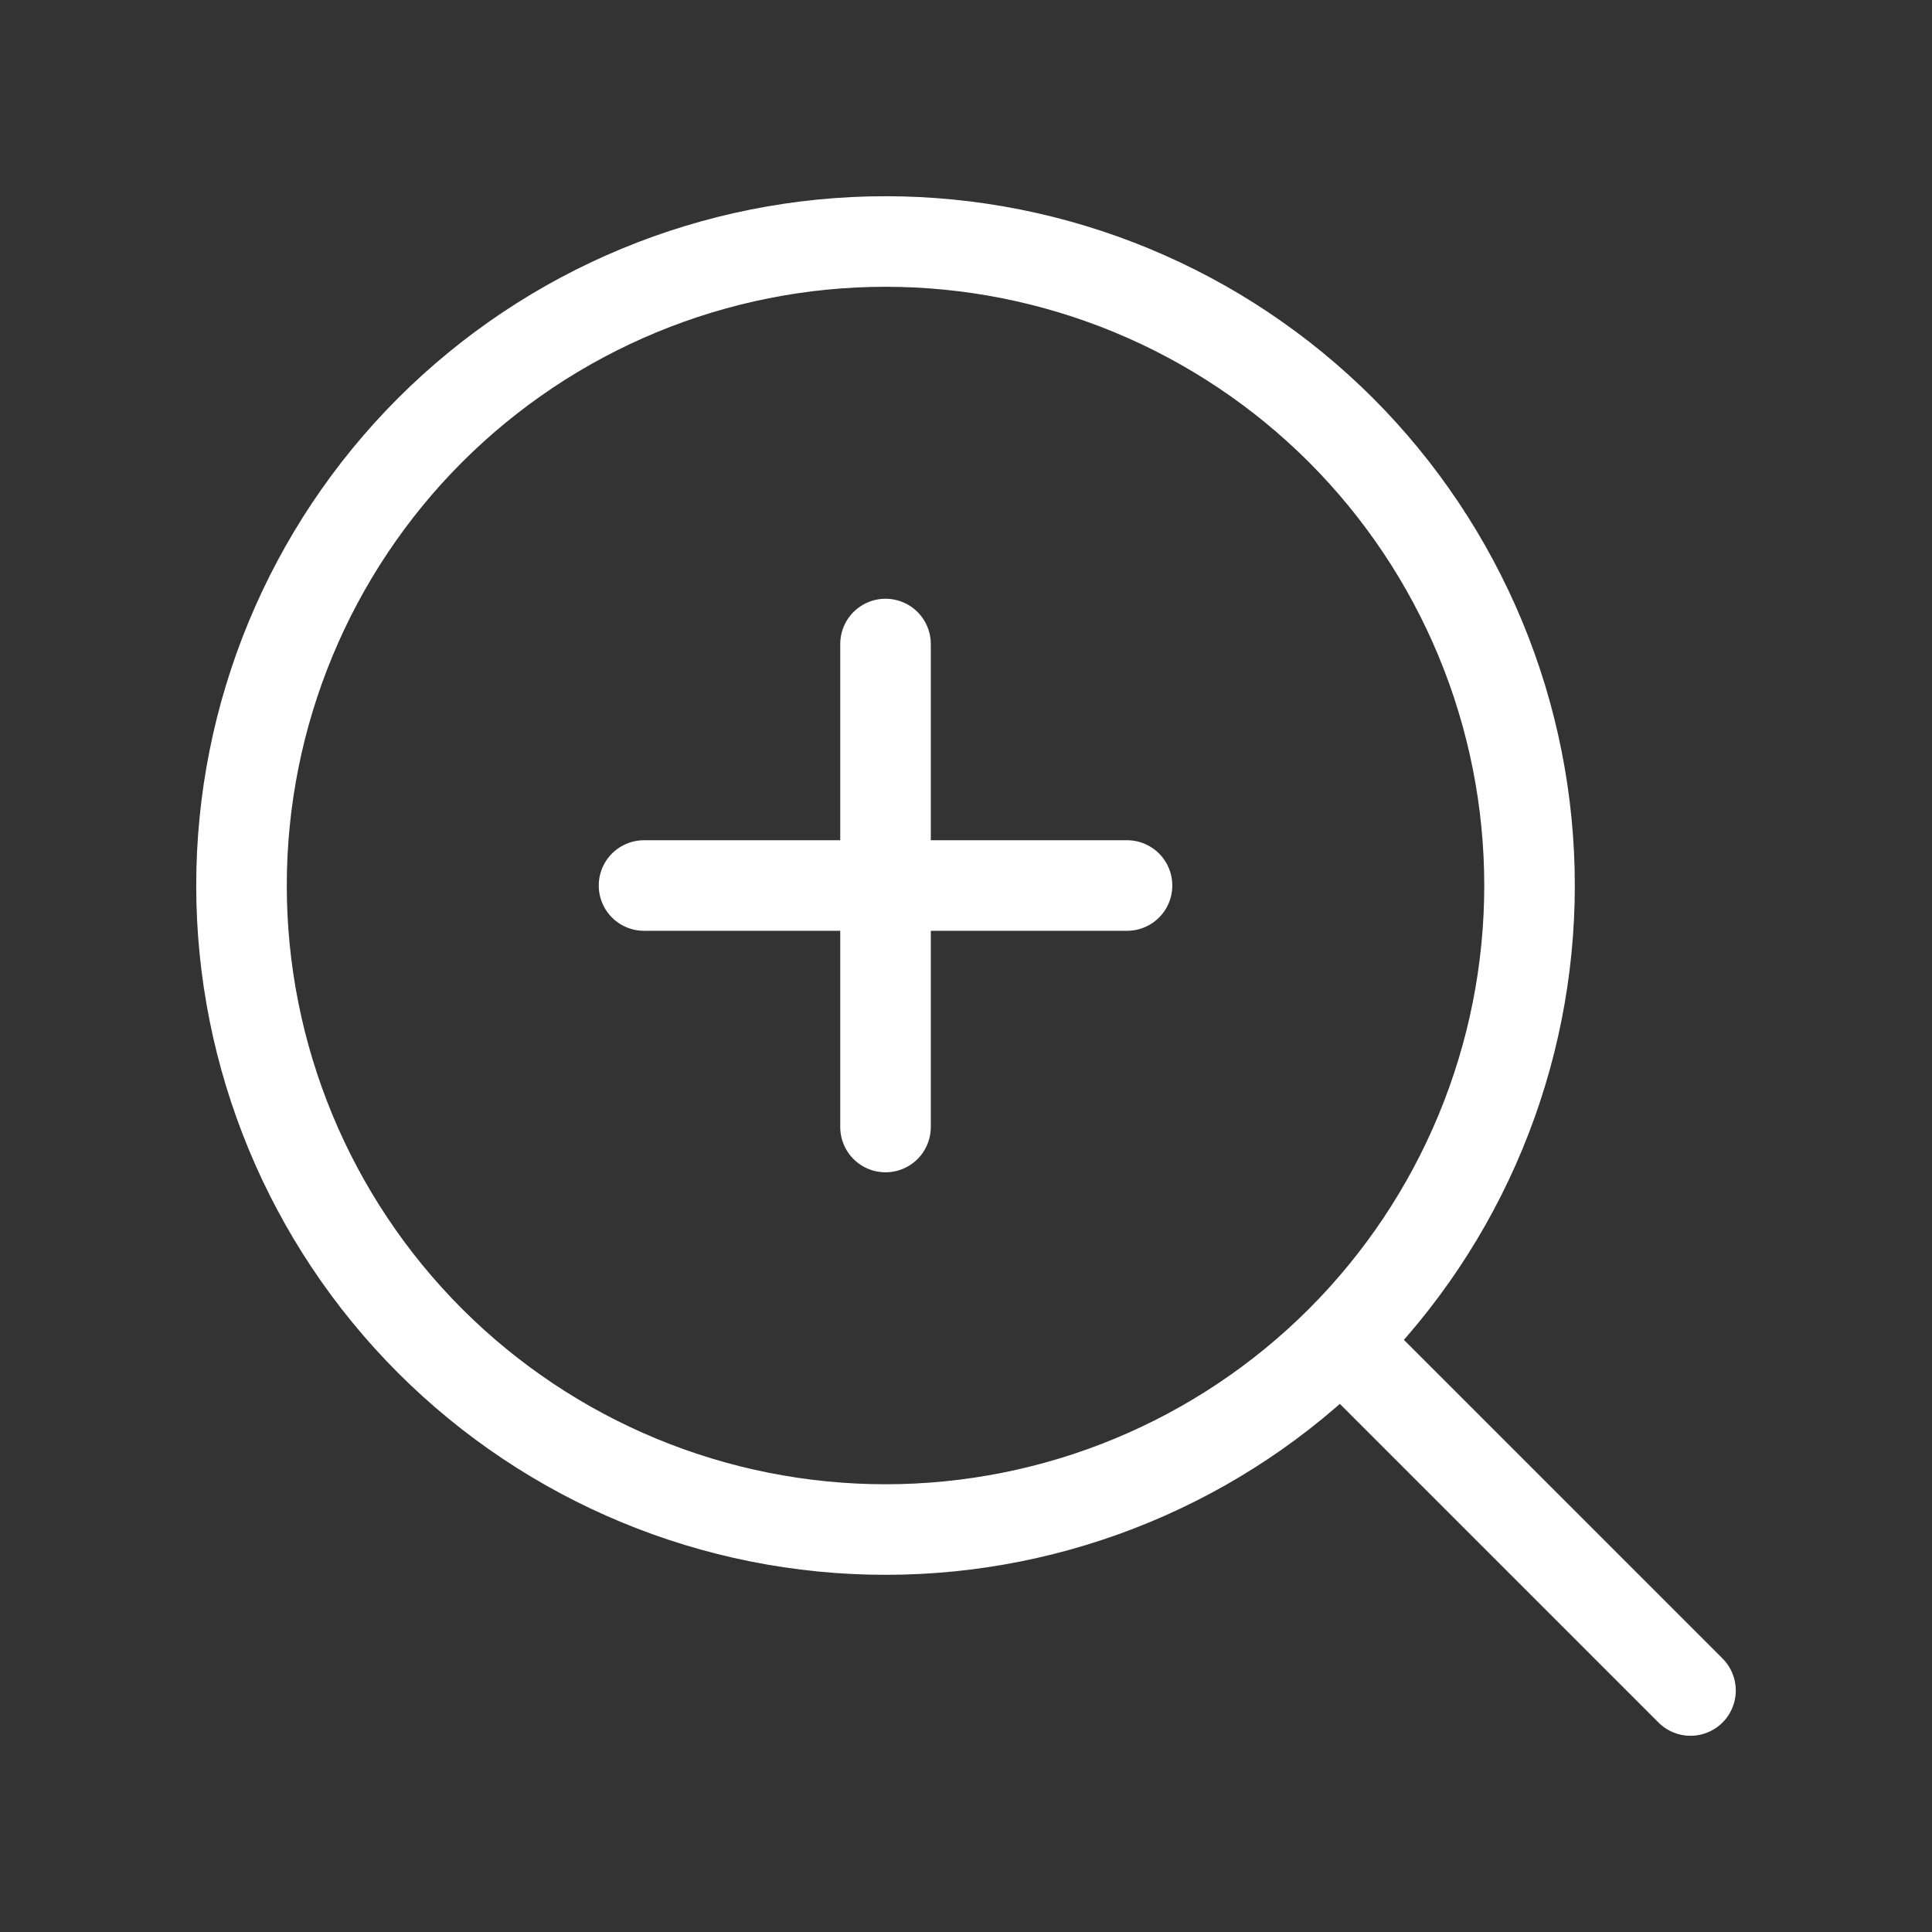 <svg width="32" height="32" viewBox="0 0 32 32" fill="none" xmlns="http://www.w3.org/2000/svg">
<rect x="0" y="0" width="32" height="32" fill="#333333" stroke="none"/>
<path d="M28 28L22.21 22.21M22.21 22.21C23.2 21.219 23.986 20.043 24.522 18.749C25.058 17.455 25.334 16.068 25.334 14.667C25.334 13.266 25.058 11.879 24.522 10.585C23.986 9.291 23.2 8.115 22.21 7.124C21.219 6.134 20.043 5.348 18.749 4.812C17.455 4.276 16.068 4 14.667 4C13.266 4 11.879 4.276 10.585 4.812C9.291 5.348 8.115 6.134 7.124 7.124C5.124 9.125 4 11.838 4 14.667C4 17.496 5.124 20.209 7.124 22.21C9.125 24.21 11.838 25.334 14.667 25.334C17.496 25.334 20.209 24.21 22.21 22.21ZM14.667 10.667V18.667M10.667 14.667H18.667" stroke="white" stroke-width="1.5" stroke-linecap="round" stroke-linejoin="round"/>
</svg>
